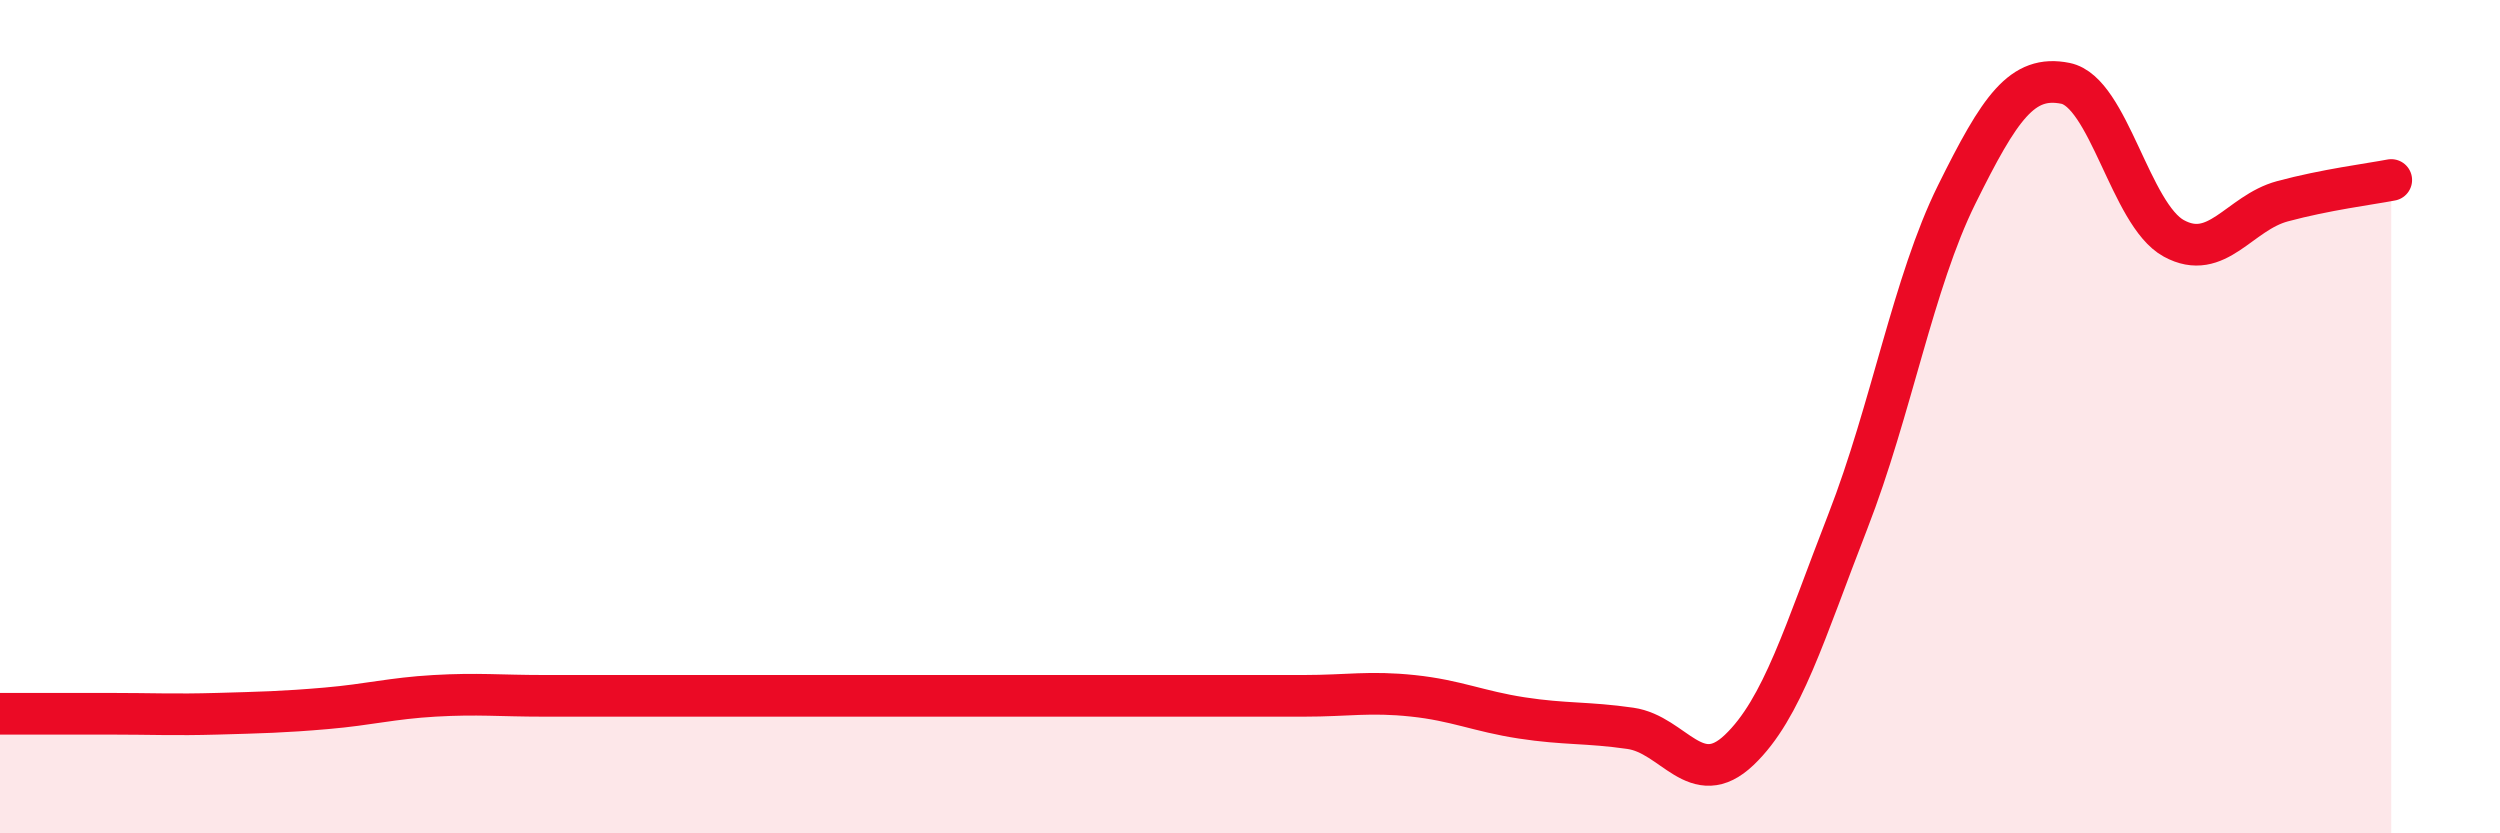 
    <svg width="60" height="20" viewBox="0 0 60 20" xmlns="http://www.w3.org/2000/svg">
      <path
        d="M 0,17.13 C 0.52,17.13 1.57,17.13 2.61,17.13 C 3.65,17.13 4.18,17.16 5.22,17.13 C 6.26,17.1 6.79,17.09 7.83,17 C 8.87,16.91 9.39,16.76 10.43,16.7 C 11.47,16.64 12,16.7 13.04,16.7 C 14.08,16.7 14.61,16.7 15.65,16.7 C 16.69,16.7 17.22,16.7 18.26,16.7 C 19.3,16.7 19.83,16.7 20.87,16.7 C 21.91,16.7 22.44,16.7 23.48,16.7 C 24.52,16.7 25.05,16.7 26.09,16.7 C 27.13,16.7 27.66,16.7 28.7,16.7 C 29.74,16.7 30.26,16.7 31.3,16.7 C 32.34,16.7 32.87,16.59 33.91,16.7 C 34.95,16.81 35.48,17.07 36.52,17.23 C 37.56,17.39 38.09,17.33 39.13,17.48 C 40.17,17.63 40.7,18.99 41.74,18 C 42.78,17.01 43.31,15.18 44.35,12.51 C 45.39,9.84 45.92,6.77 46.96,4.67 C 48,2.57 48.53,1.79 49.57,2 C 50.61,2.21 51.13,5.15 52.17,5.72 C 53.21,6.29 53.74,5.11 54.78,4.83 C 55.82,4.55 56.87,4.42 57.39,4.32L57.39 20L0 20Z"
        fill="#EB0A25"
        opacity="0.1"
        stroke-linecap="round"
        stroke-linejoin="round"
      />
      <path
        d="M 0,17.13 C 0.52,17.13 1.57,17.13 2.61,17.13 C 3.65,17.13 4.18,17.16 5.22,17.13 C 6.26,17.1 6.79,17.09 7.83,17 C 8.87,16.91 9.39,16.76 10.43,16.7 C 11.47,16.64 12,16.7 13.04,16.7 C 14.08,16.7 14.61,16.7 15.65,16.7 C 16.69,16.7 17.22,16.7 18.26,16.7 C 19.3,16.7 19.83,16.7 20.87,16.7 C 21.91,16.7 22.44,16.7 23.48,16.7 C 24.52,16.7 25.05,16.7 26.09,16.7 C 27.13,16.7 27.66,16.7 28.7,16.7 C 29.74,16.7 30.26,16.7 31.3,16.7 C 32.34,16.7 32.87,16.59 33.91,16.7 C 34.95,16.81 35.48,17.07 36.52,17.23 C 37.56,17.39 38.09,17.33 39.13,17.48 C 40.17,17.63 40.7,18.99 41.74,18 C 42.78,17.01 43.31,15.18 44.35,12.51 C 45.39,9.84 45.92,6.77 46.96,4.67 C 48,2.57 48.53,1.79 49.57,2 C 50.61,2.21 51.13,5.15 52.17,5.72 C 53.21,6.29 53.74,5.11 54.78,4.83 C 55.82,4.55 56.87,4.42 57.39,4.32"
        stroke="#EB0A25"
        stroke-width="1"
        fill="none"
        stroke-linecap="round"
        stroke-linejoin="round"
      />
    </svg>
  